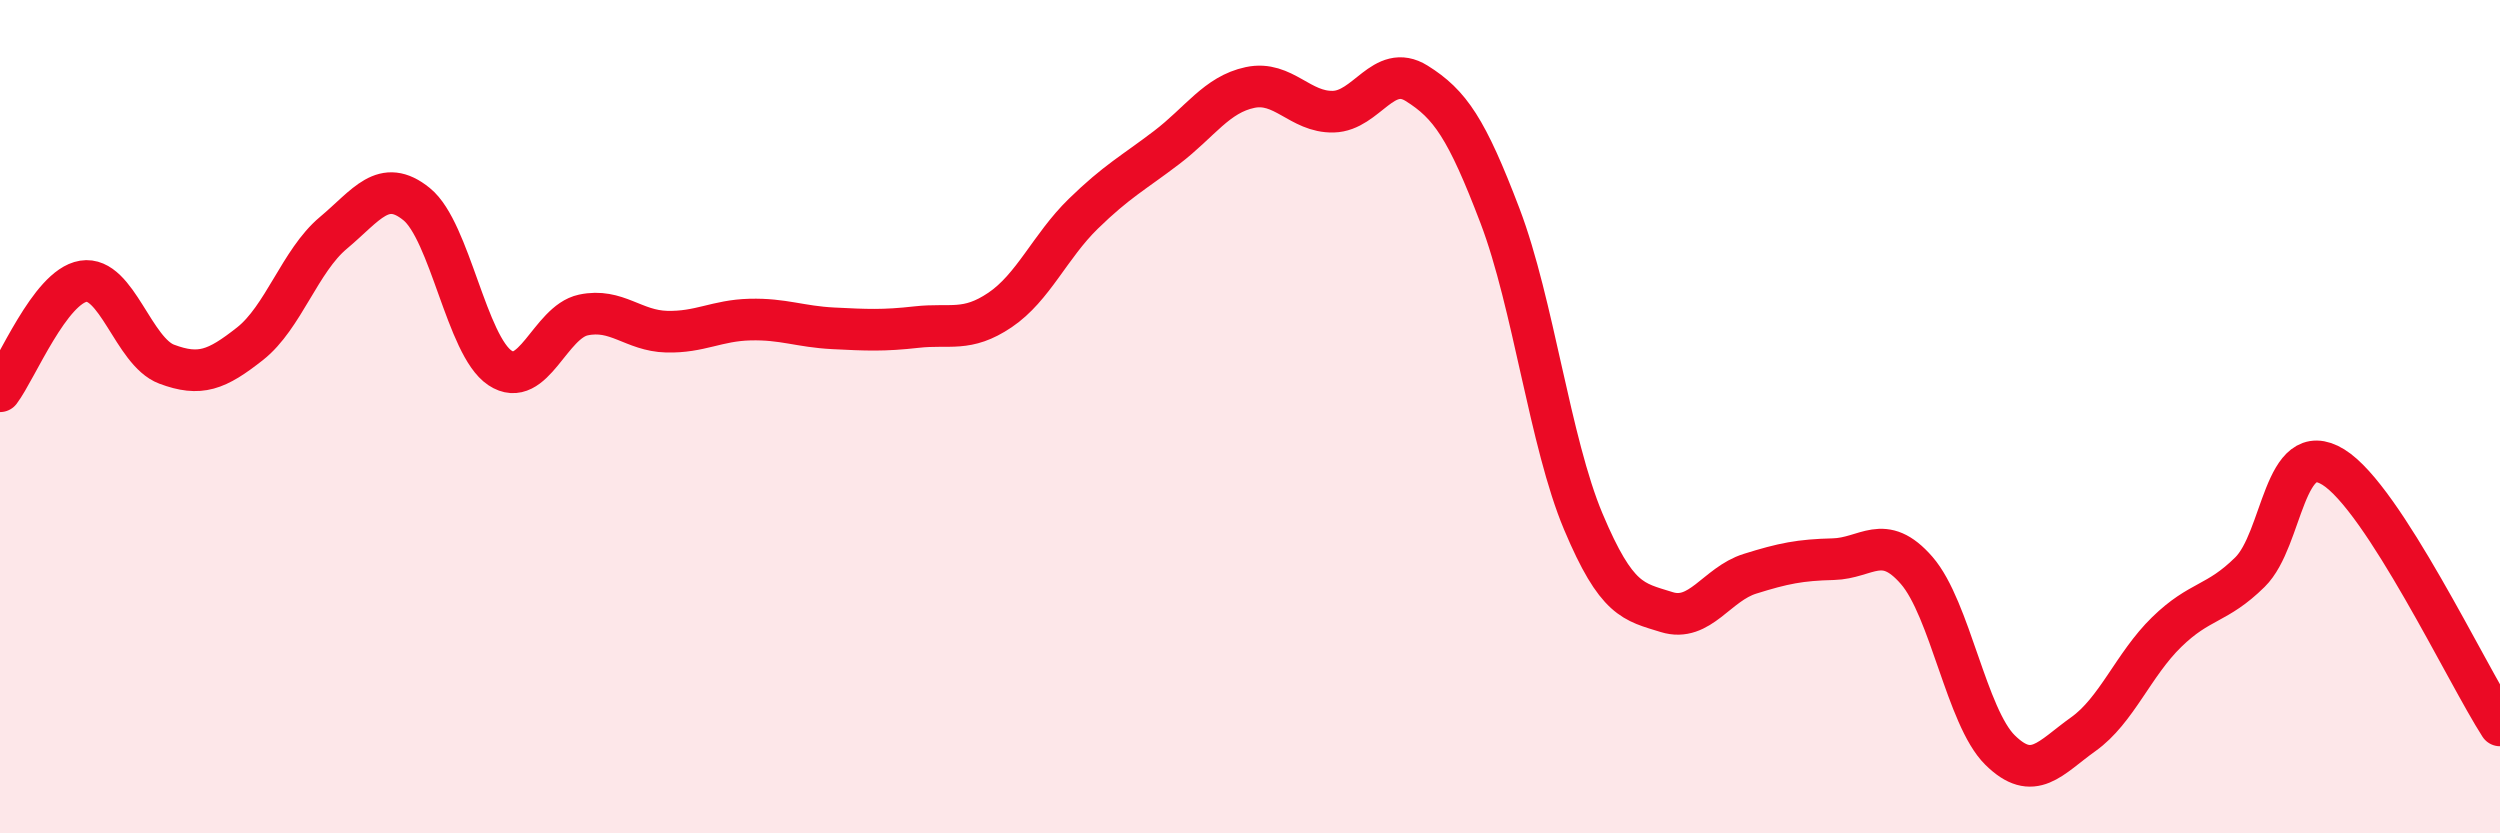 
    <svg width="60" height="20" viewBox="0 0 60 20" xmlns="http://www.w3.org/2000/svg">
      <path
        d="M 0,9.39 C 0.4,8.86 1.2,6.88 2,6.75 C 2.8,6.62 3.2,8.44 4,8.74 C 4.8,9.04 5.2,8.88 6,8.25 C 6.8,7.62 7.2,6.26 8,5.59 C 8.8,4.92 9.2,4.25 10,4.9 C 10.8,5.55 11.2,8.3 12,8.83 C 12.8,9.36 13.2,7.73 14,7.56 C 14.8,7.39 15.2,7.94 16,7.96 C 16.8,7.98 17.2,7.69 18,7.67 C 18.8,7.65 19.2,7.84 20,7.88 C 20.8,7.92 21.2,7.94 22,7.85 C 22.8,7.76 23.2,7.98 24,7.44 C 24.8,6.9 25.2,5.91 26,5.13 C 26.8,4.35 27.2,4.15 28,3.54 C 28.8,2.93 29.2,2.27 30,2.1 C 30.8,1.93 31.2,2.7 32,2.68 C 32.8,2.66 33.2,1.5 34,2 C 34.8,2.5 35.2,3.08 36,5.18 C 36.8,7.28 37.2,10.62 38,12.52 C 38.8,14.42 39.2,14.44 40,14.69 C 40.8,14.94 41.2,14.02 42,13.77 C 42.8,13.52 43.2,13.44 44,13.42 C 44.8,13.4 45.2,12.77 46,13.69 C 46.8,14.61 47.2,17.21 48,18 C 48.8,18.79 49.2,18.19 50,17.62 C 50.8,17.05 51.2,15.95 52,15.17 C 52.8,14.39 53.2,14.52 54,13.73 C 54.8,12.94 54.8,10.47 56,11.21 C 57.2,11.95 59.2,16.17 60,17.41L60 20L0 20Z"
        fill="#EB0A25"
        opacity="0.1"
        stroke-linecap="round"
        stroke-linejoin="round"
      />
      <path
        d="M 0,9.39 C 0.4,8.86 1.2,6.88 2,6.75 C 2.8,6.62 3.2,8.44 4,8.74 C 4.8,9.04 5.2,8.88 6,8.25 C 6.8,7.62 7.2,6.26 8,5.59 C 8.8,4.92 9.2,4.25 10,4.9 C 10.8,5.55 11.2,8.3 12,8.83 C 12.8,9.36 13.2,7.73 14,7.56 C 14.8,7.39 15.2,7.94 16,7.96 C 16.8,7.98 17.2,7.69 18,7.67 C 18.8,7.65 19.2,7.84 20,7.88 C 20.8,7.92 21.2,7.94 22,7.85 C 22.8,7.76 23.2,7.98 24,7.44 C 24.8,6.9 25.2,5.91 26,5.13 C 26.8,4.35 27.2,4.15 28,3.54 C 28.8,2.93 29.2,2.27 30,2.1 C 30.8,1.93 31.2,2.7 32,2.68 C 32.8,2.66 33.2,1.5 34,2 C 34.8,2.5 35.2,3.08 36,5.18 C 36.8,7.28 37.2,10.62 38,12.52 C 38.8,14.42 39.2,14.44 40,14.69 C 40.8,14.94 41.2,14.02 42,13.77 C 42.8,13.52 43.2,13.44 44,13.42 C 44.8,13.4 45.2,12.77 46,13.69 C 46.8,14.61 47.2,17.21 48,18 C 48.8,18.79 49.2,18.19 50,17.62 C 50.8,17.05 51.2,15.95 52,15.17 C 52.8,14.39 53.2,14.52 54,13.73 C 54.8,12.94 54.8,10.47 56,11.21 C 57.2,11.95 59.2,16.17 60,17.41"
        stroke="#EB0A25"
        stroke-width="1"
        fill="none"
        stroke-linecap="round"
        stroke-linejoin="round"
      />
    </svg>
  